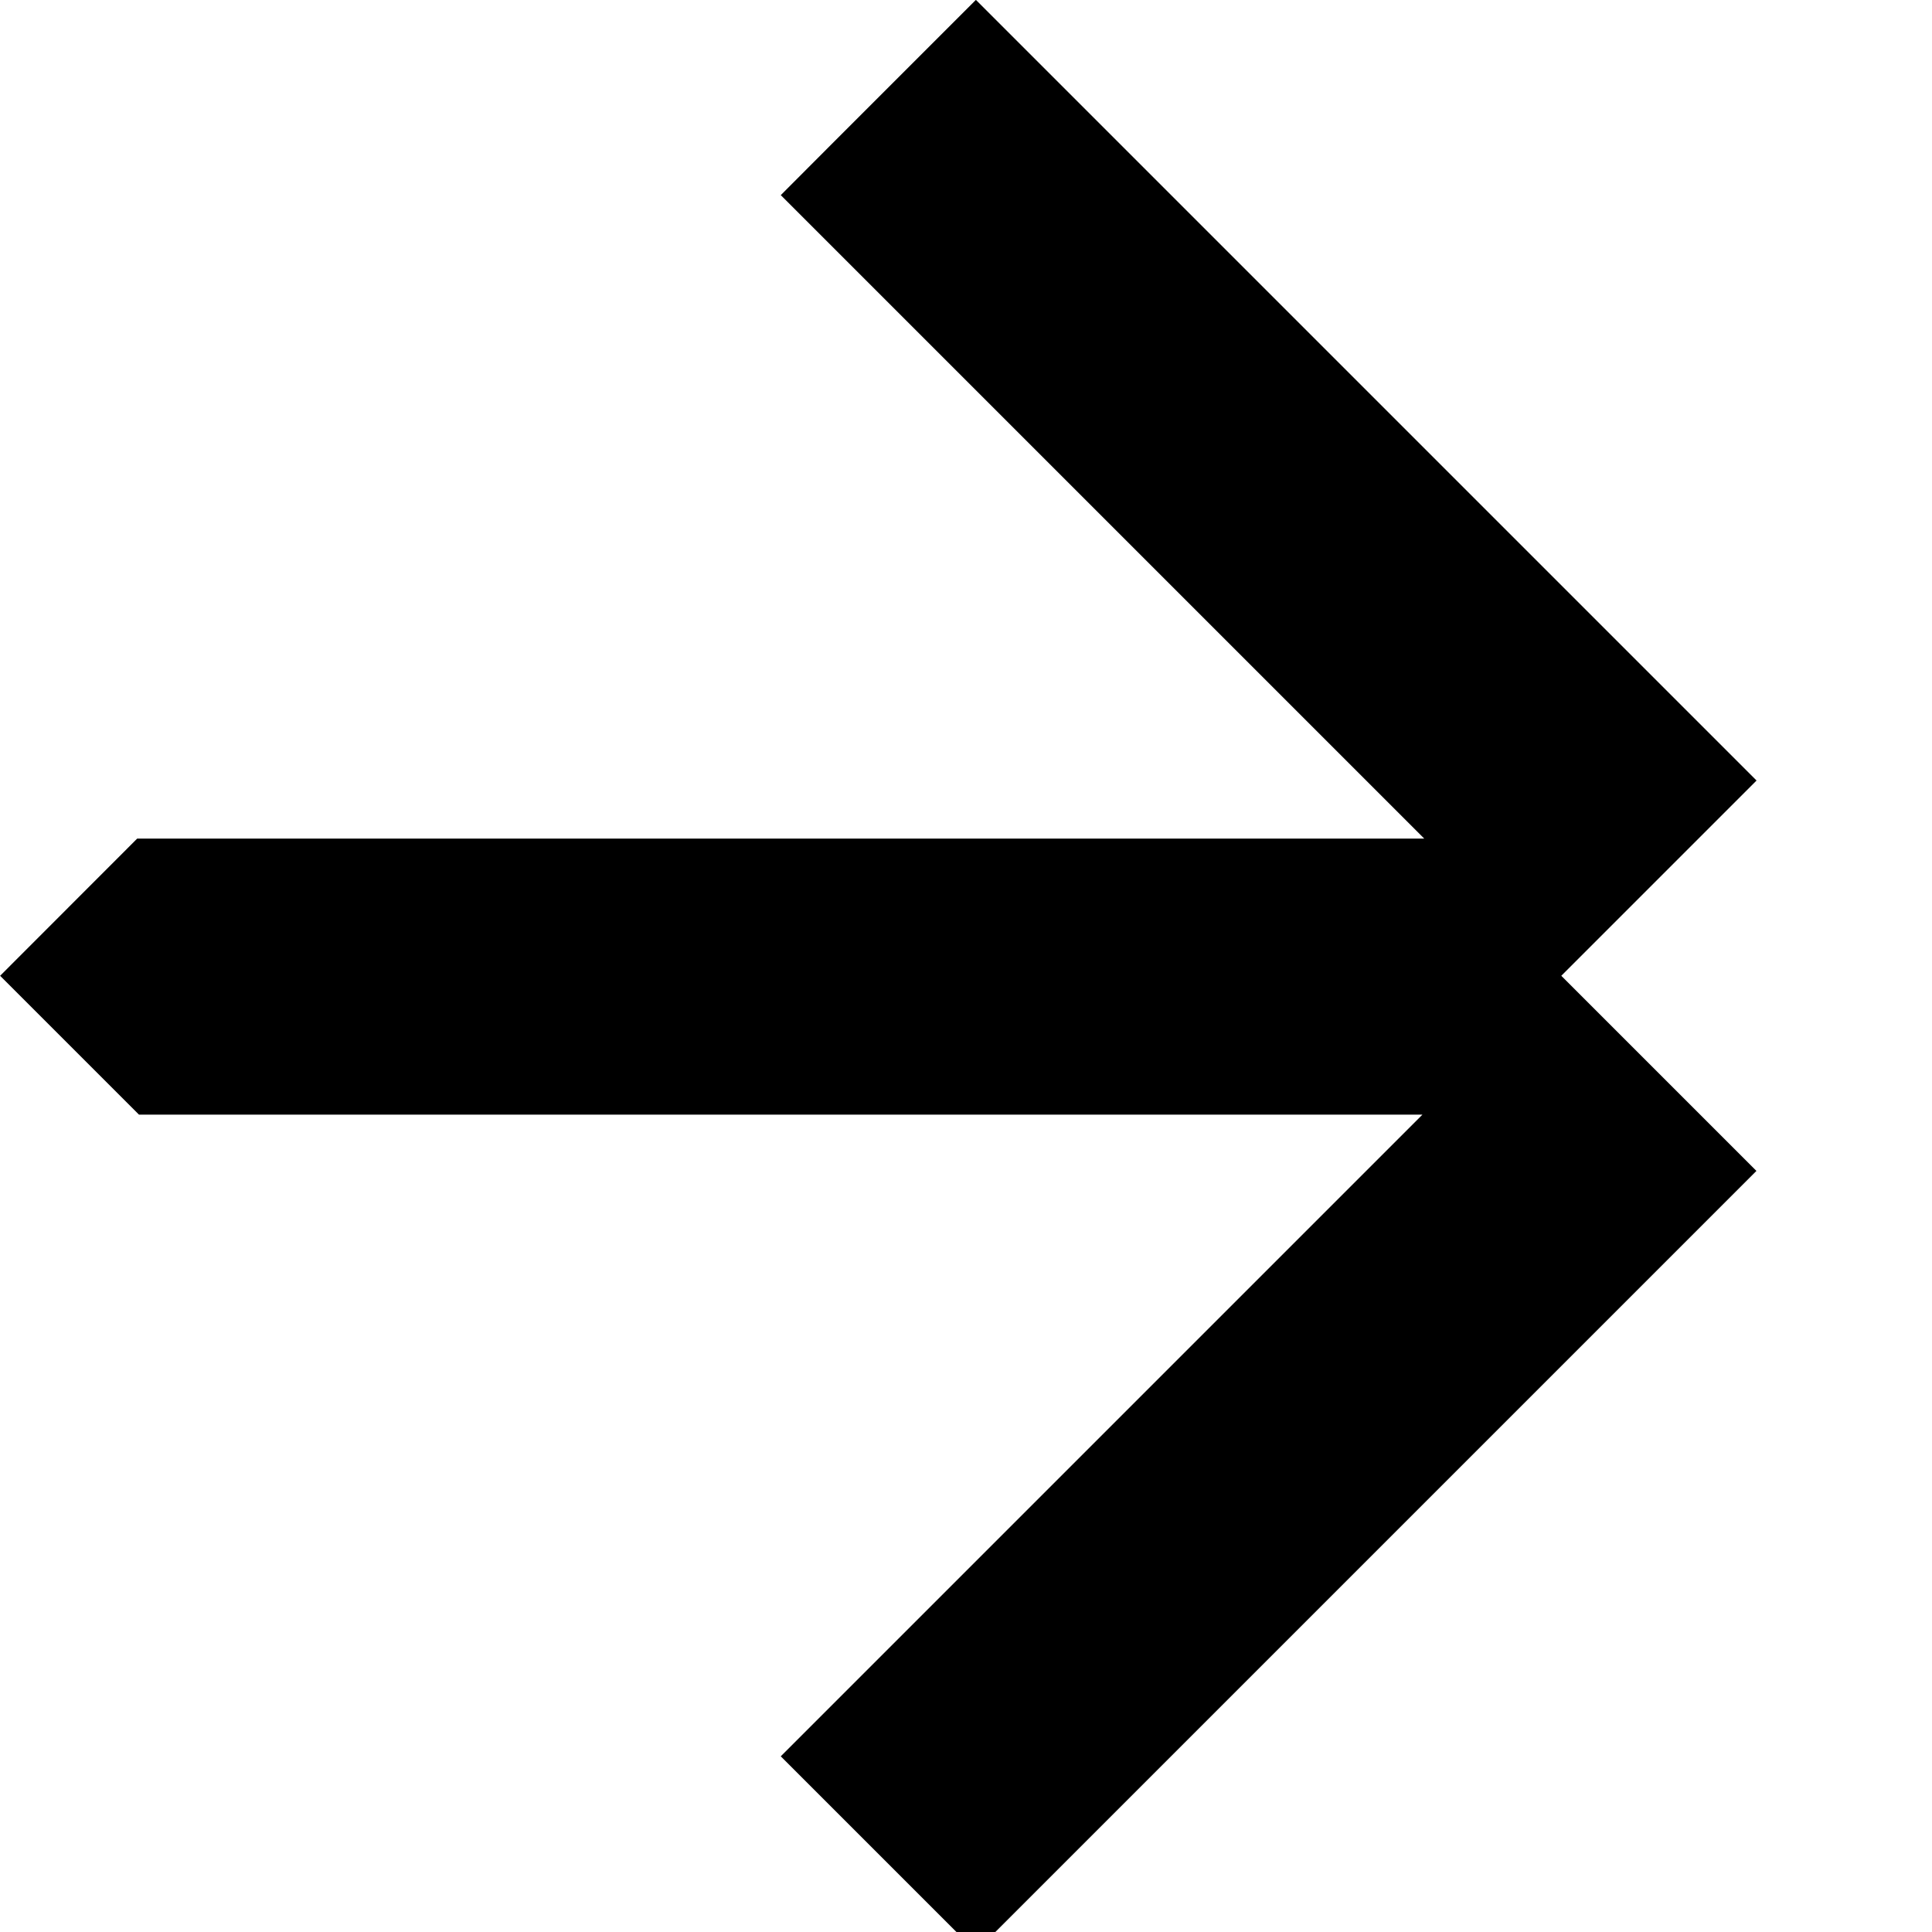 <svg width="16" height="16" viewBox="0 0 16 16" fill="none" xmlns="http://www.w3.org/2000/svg">
<g id="arrow-icon">
<path id="Subtract" fill-rule="evenodd" clip-rule="evenodd" d="M14.546 9.697L12.93 8.081L14.547 6.464L14.547 6.464L14.547 6.464L8.082 -0.001L6.87 1.211L6.87 1.211L6.466 1.616L11.795 6.945L1.136 6.945L0.001 8.081L1.151 9.231L11.78 9.231L6.466 14.545L8.082 16.161L14.546 9.697Z" fill="black"/>
</g>
</svg>
